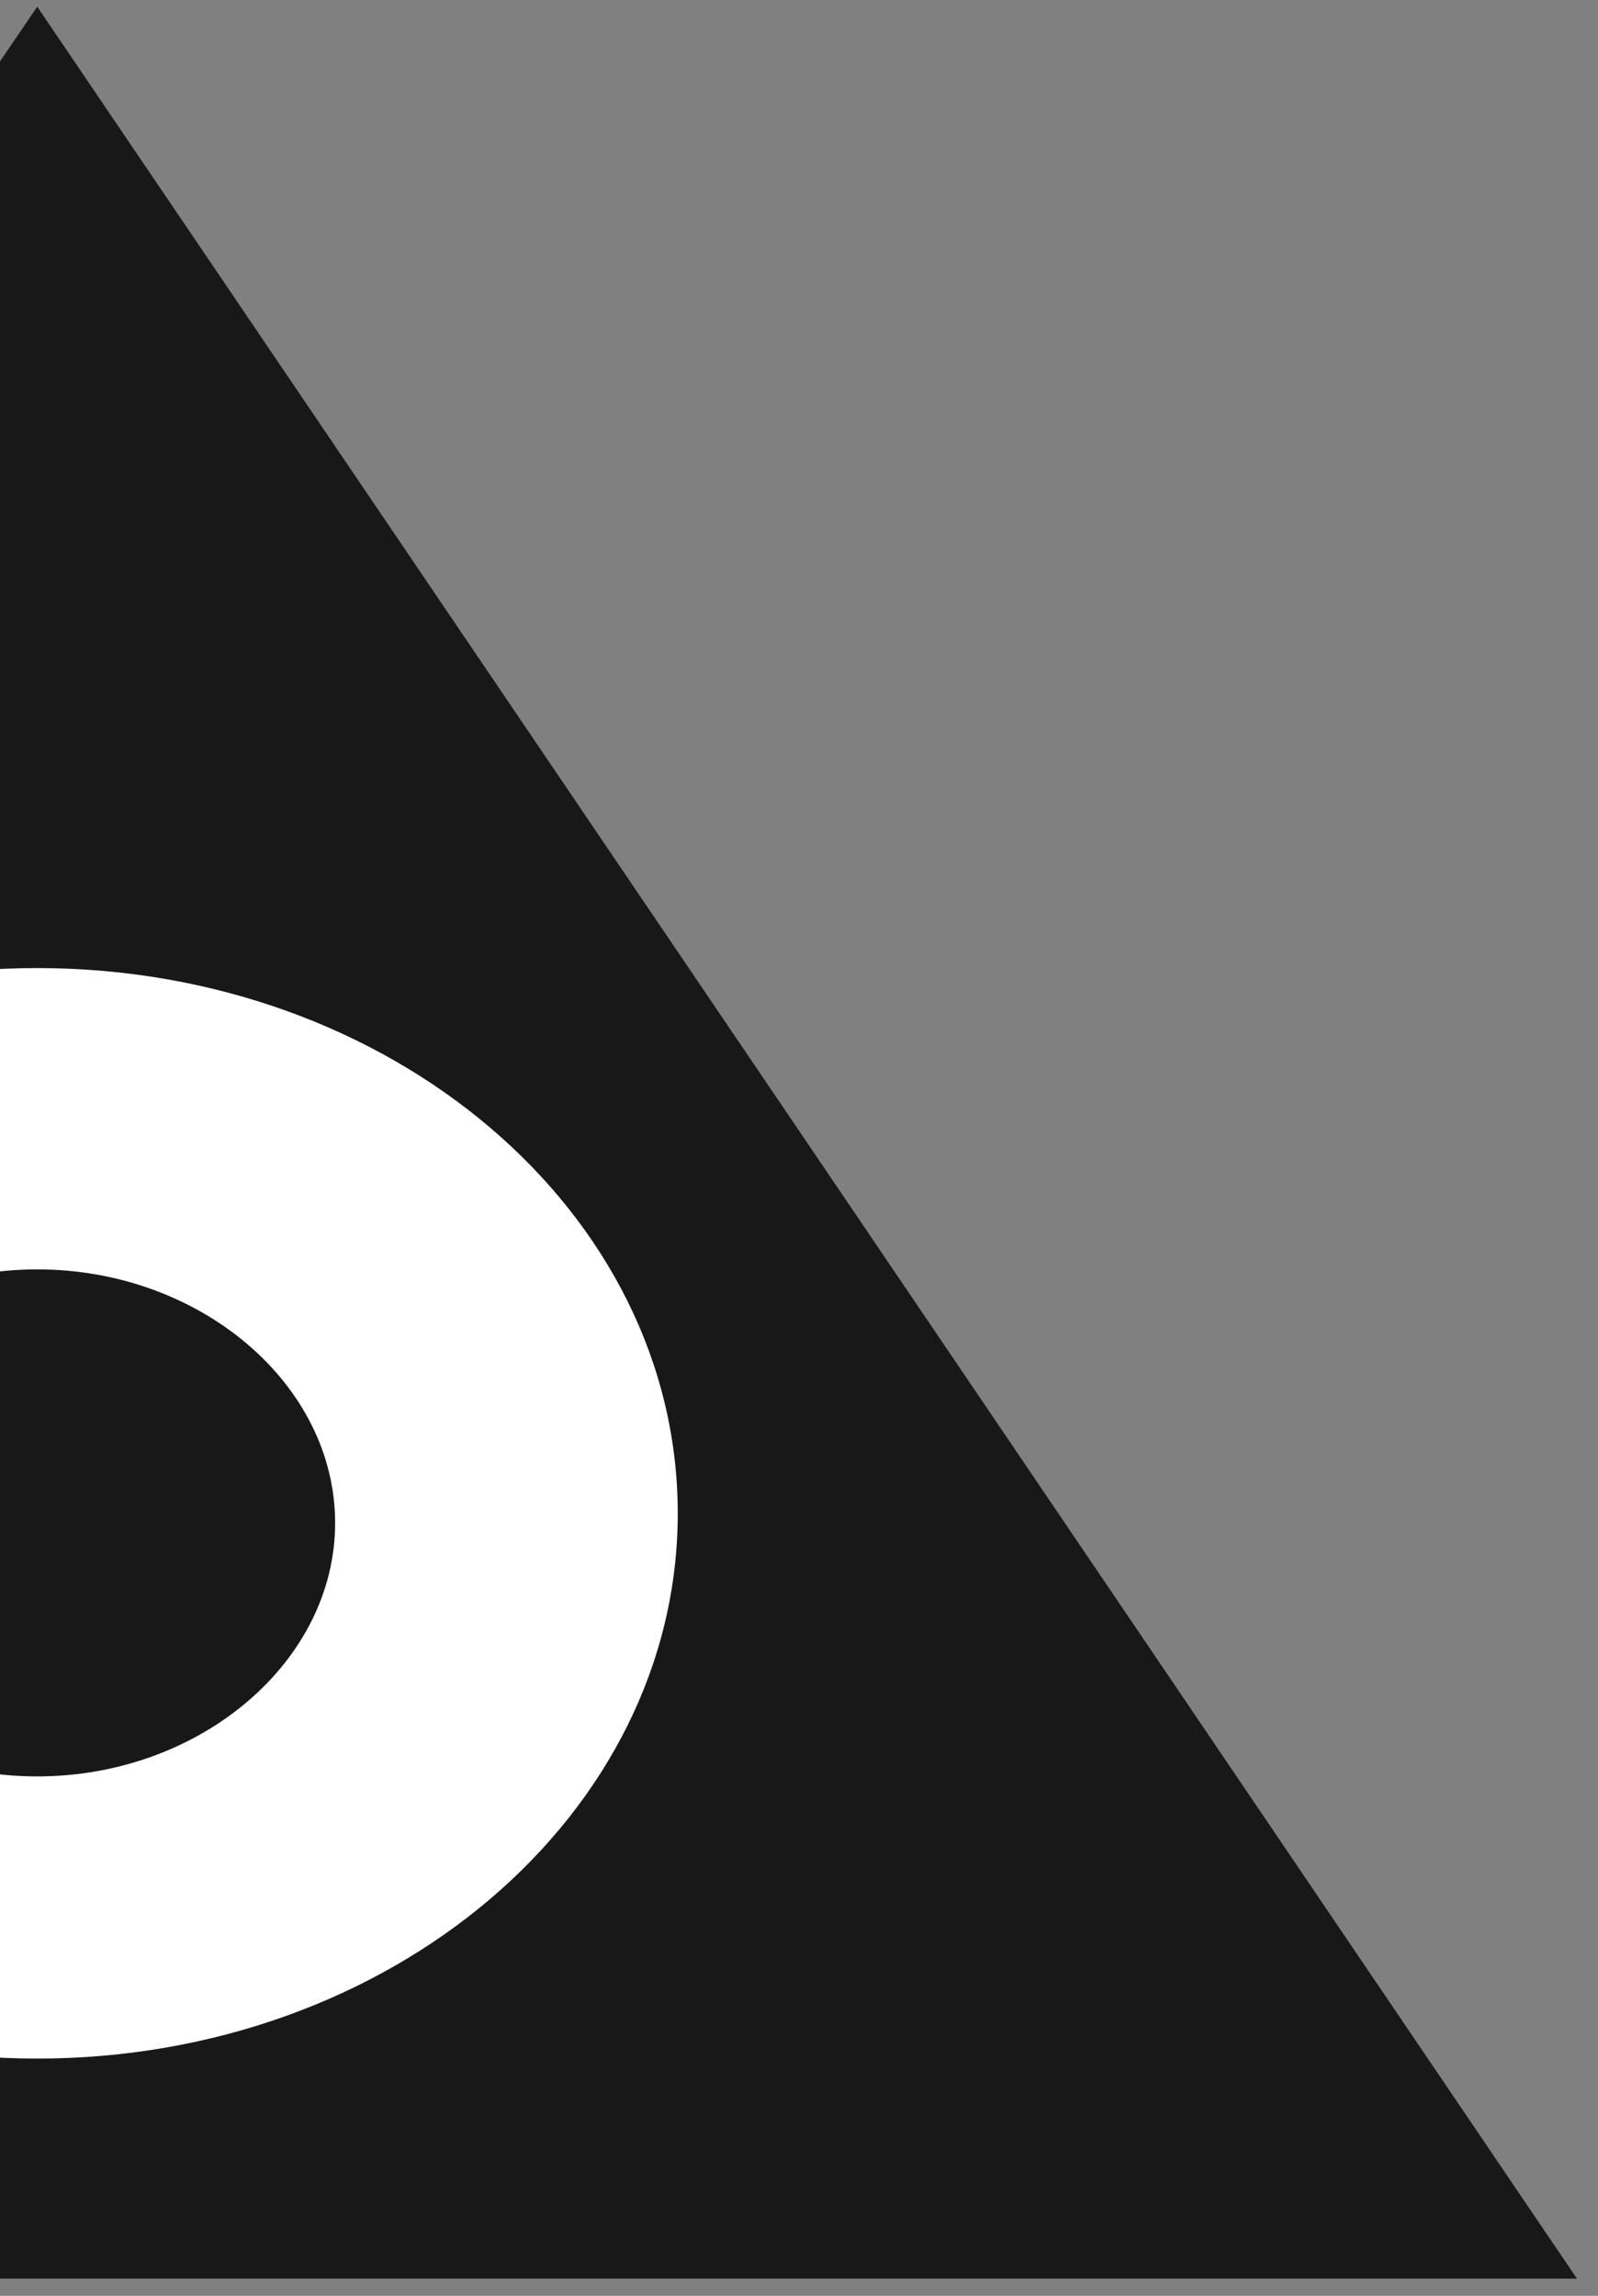 <svg width="39" height="56" viewBox="0 0 39 56" fill="none" xmlns="http://www.w3.org/2000/svg">
<rect x="0" y="0" width="39" height="56" fill="#808080" stroke="none"/>
<path d="M-36.805 55.58H38.486L0.909 0.163L-36.805 55.58Z" fill="#181818"/>
<path d="M0.906 50.213C9.546 50.213 16.541 44.263 16.541 36.913C16.541 29.563 9.546 23.613 0.906 23.613C-7.734 23.613 -14.728 29.563 -14.728 36.913C-14.728 44.263 -7.734 50.213 0.906 50.213Z" fill="white"/>
<path d="M0.91 43.33C4.887 43.33 8.179 40.53 8.179 37.147C8.179 33.763 4.887 30.963 0.91 30.963C-3.067 30.963 -6.358 33.763 -6.358 37.147C-6.358 40.53 -3.067 43.33 0.91 43.33Z" fill="#181818"/>
</svg>
